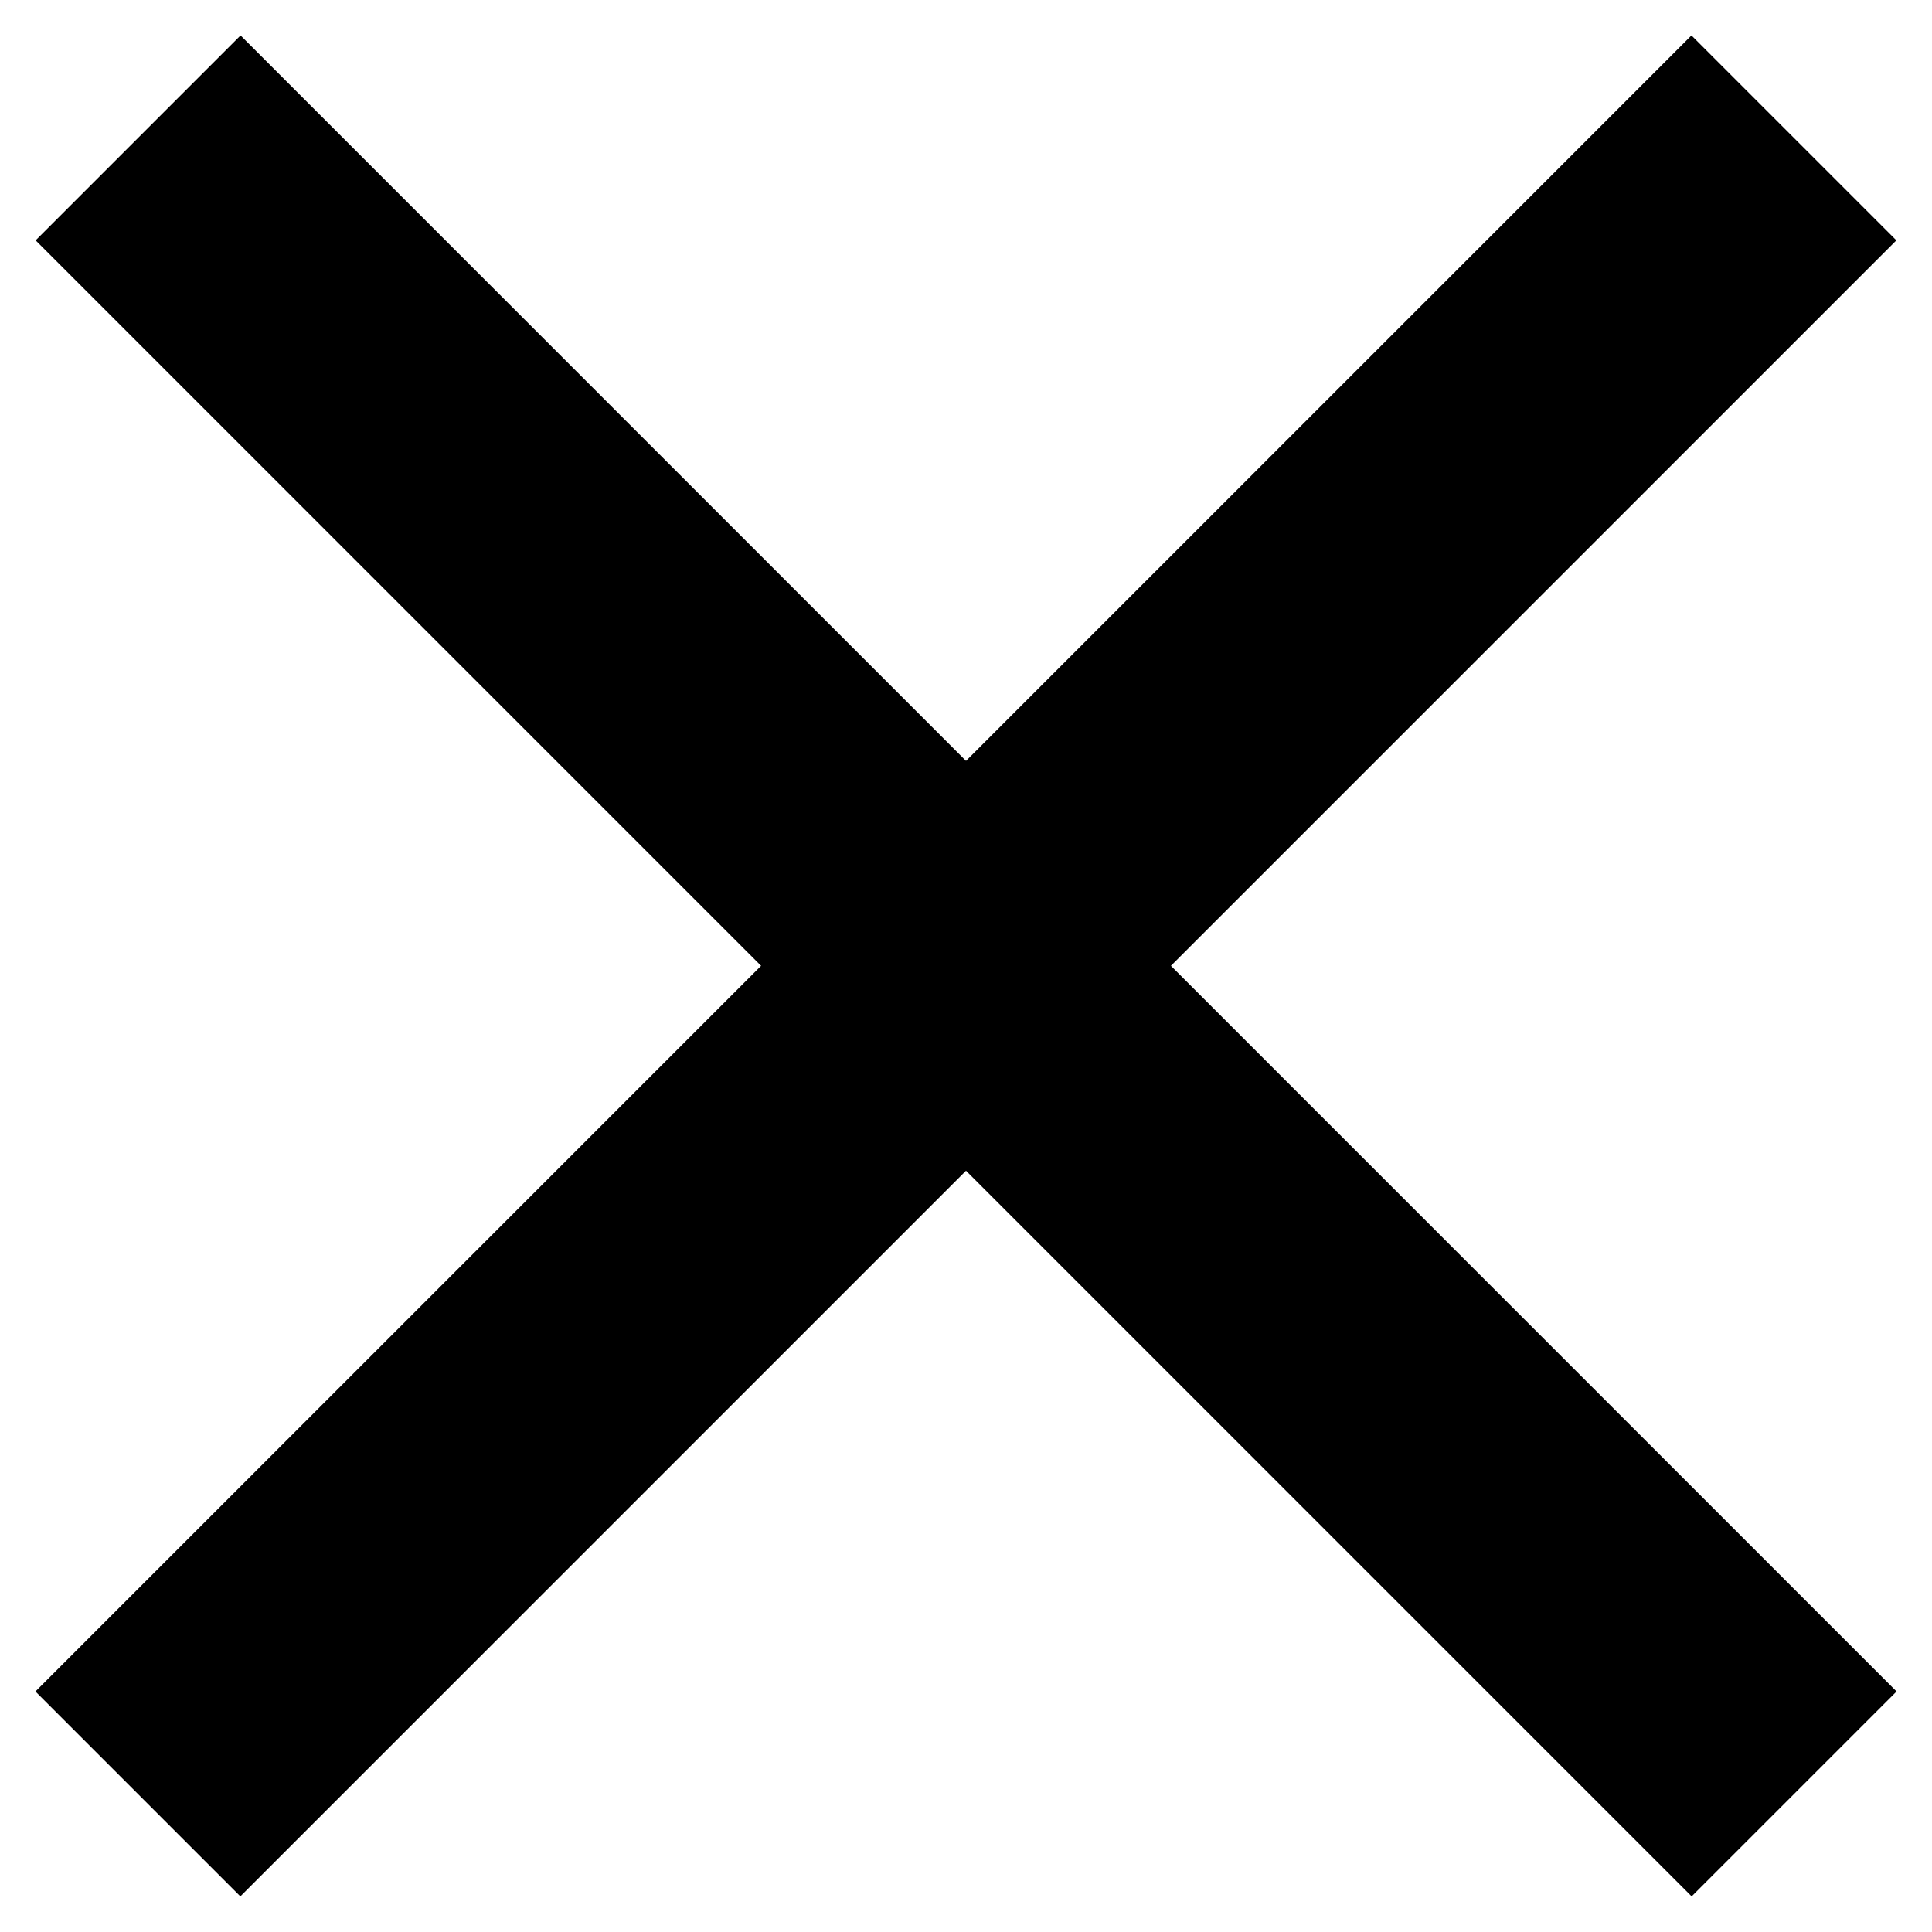 <svg width="40" height="40" viewBox="0 0 40 40" fill="none" xmlns="http://www.w3.org/2000/svg">
<g clip-path="url(#clip0_4789_249336)">
<path d="M37.141 2.855L2.855 37.141" stroke="#EEEEEE" style="stroke:#EEEEEE;stroke:color(display-p3 0.933 0.933 0.933);stroke-opacity:1;" stroke-width="6"/>
<path d="M2.859 2.855L37.145 37.141" stroke="#EEEEEE" style="stroke:#EEEEEE;stroke:color(display-p3 0.933 0.933 0.933);stroke-opacity:1;" stroke-width="6"/>
</g>
<defs>
<clipPath id="clip0_4789_249336">
<rect width="40" height="40" fill="white" style="fill:white;fill-opacity:1;"/>
</clipPath>
</defs>
</svg>
